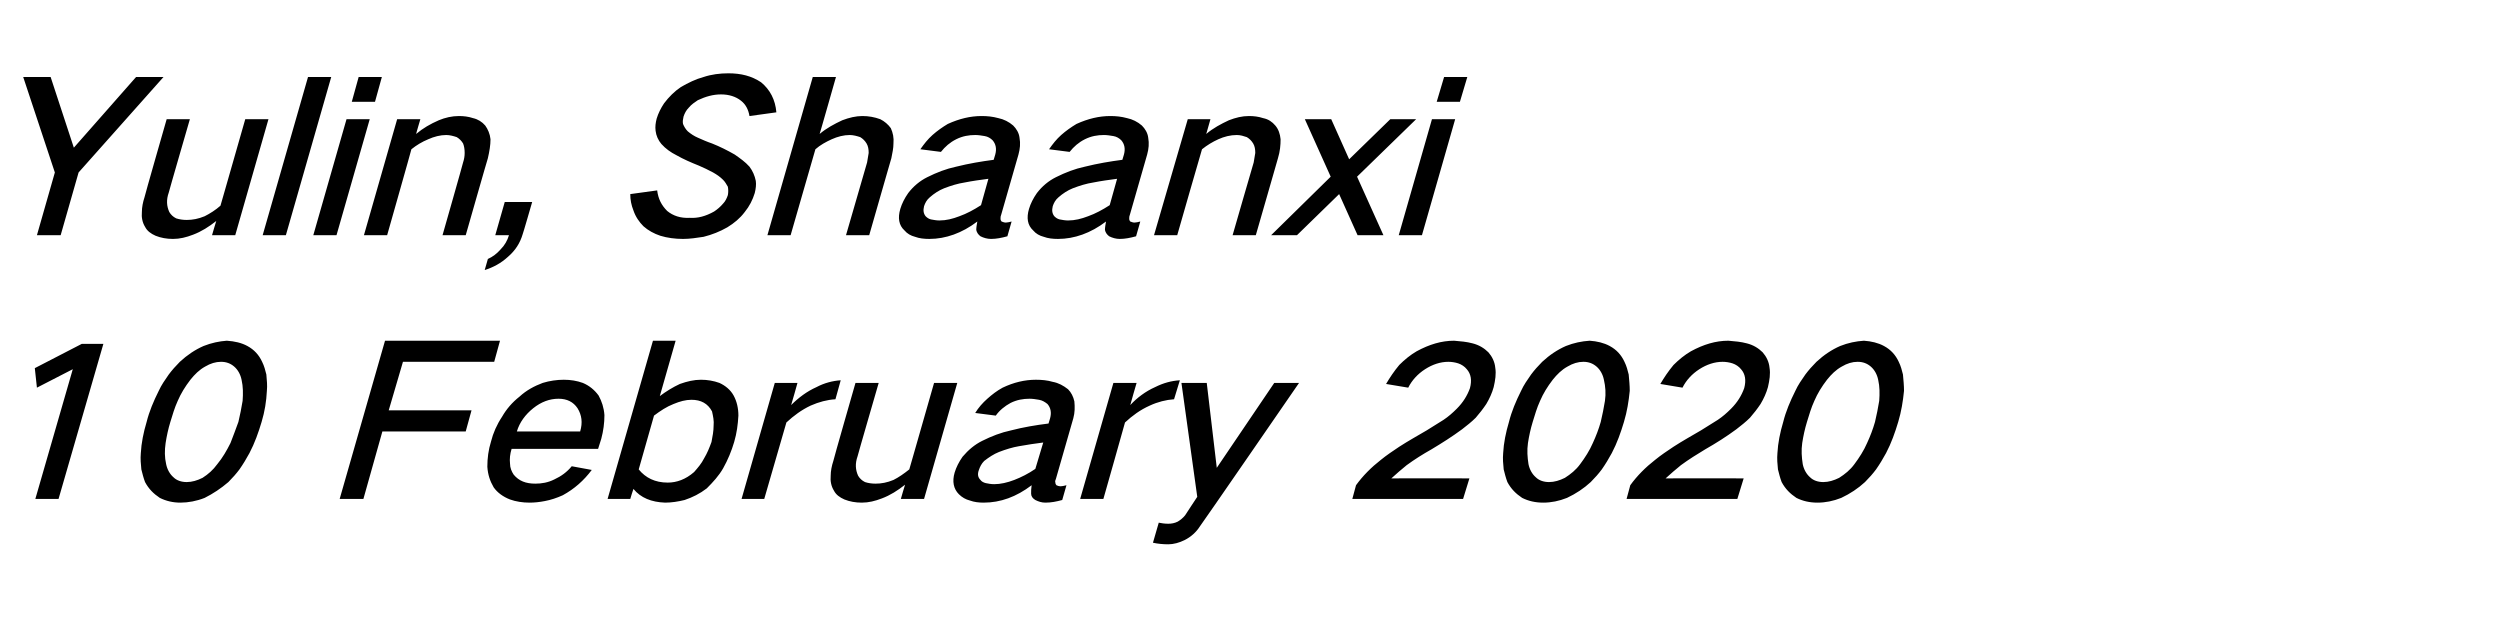 <?xml version="1.0" standalone="no"?><!DOCTYPE svg PUBLIC "-//W3C//DTD SVG 1.1//EN" "http://www.w3.org/Graphics/SVG/1.1/DTD/svg11.dtd"><svg xmlns="http://www.w3.org/2000/svg" version="1.1" width="474px" height="119.5px" viewBox="0 -9 474 119.5" style="top:-9px">  <desc>Yulin, Shaanxi 10 February 2020</desc>  <defs/>  <g id="Polygon19202">    <path d="M 6.6 60.8 L 7 64.5 L 13.8 61 L 6.7 85.6 L 11.1 85.6 L 19.6 56.2 L 15.5 56.2 L 6.6 60.8 Z M 30.1 65.1 C 29.1 67.1 28.3 69 27.8 71 C 27.2 73 26.8 75 26.7 76.9 C 26.6 78 26.7 79 26.8 80 C 27 80.8 27.2 81.6 27.5 82.4 C 28.2 83.7 29.1 84.6 30.3 85.4 C 31.5 86 32.8 86.3 34.2 86.3 C 35.7 86.3 37.3 86 38.8 85.4 C 40.4 84.6 41.9 83.6 43.3 82.4 C 44.1 81.6 44.8 80.8 45.4 80 C 46.1 79 46.7 78 47.3 76.9 C 48.3 75 49 73 49.6 71 C 50.2 69 50.5 67.1 50.6 65.1 C 50.7 64.1 50.6 63.1 50.5 62 C 50.3 61.2 50.1 60.4 49.7 59.6 C 49.1 58.3 48.2 57.3 46.9 56.6 C 45.8 56 44.5 55.7 43 55.6 C 41.6 55.7 40.1 56 38.6 56.6 C 37 57.3 35.5 58.3 34.1 59.6 C 33.3 60.4 32.6 61.2 32 62 C 31.3 63 30.6 64 30.1 65.1 C 30.1 65.1 30.1 65.1 30.1 65.1 Z M 31.4 75 C 31.6 73.7 31.9 72.3 32.3 71 C 32.7 69.7 33.1 68.3 33.7 67 C 34.3 65.6 35.1 64.3 36.1 63 C 36.9 62 37.8 61.1 38.9 60.5 C 39.9 59.9 40.9 59.6 41.9 59.6 C 42.9 59.6 43.7 59.9 44.4 60.5 C 45.1 61.1 45.6 62 45.8 63 C 46.1 64.3 46.1 65.6 46 67 C 45.8 68.3 45.5 69.7 45.2 71 C 44.7 72.4 44.2 73.7 43.7 75 C 43 76.4 42.2 77.8 41.2 79 C 40.4 80.1 39.5 80.9 38.4 81.6 C 37.4 82.1 36.4 82.4 35.4 82.4 C 34.4 82.4 33.5 82.1 32.9 81.5 C 32.2 80.9 31.7 80 31.5 79 C 31.2 77.7 31.2 76.4 31.4 75 C 31.4 75 31.4 75 31.4 75 Z M 73 55.6 L 64.4 85.6 L 68.9 85.6 L 72.5 72.8 L 88.3 72.8 L 89.4 68.8 L 73.7 68.8 L 76.4 59.6 L 93.7 59.6 L 94.8 55.6 L 73 55.6 Z M 95.2 70 C 94.2 71.5 93.5 73.1 93.1 74.7 C 92.6 76.3 92.4 77.9 92.4 79.5 C 92.5 81 92.9 82.2 93.6 83.4 C 94.3 84.4 95.4 85.2 96.7 85.7 C 97.8 86.1 99.1 86.3 100.4 86.3 C 101.3 86.3 102.3 86.2 103.3 86 C 104.4 85.8 105.6 85.4 106.7 84.9 C 108.9 83.7 110.7 82.1 112.2 80.1 C 112.2 80.1 108.4 79.4 108.4 79.4 C 107.5 80.5 106.4 81.3 105.1 81.9 C 103.9 82.5 102.7 82.7 101.5 82.7 C 99.7 82.7 98.4 82.2 97.4 81 C 97 80.4 96.7 79.7 96.7 78.9 C 96.6 78 96.7 77.1 97 76.1 C 97.04 76.12 113.4 76.1 113.4 76.1 C 113.4 76.1 113.99 74.2 114 74.2 C 114.4 72.7 114.6 71.2 114.6 69.7 C 114.5 68.3 114.1 67.1 113.5 66 C 112.7 64.9 111.7 64.1 110.5 63.6 C 109.4 63.2 108.2 63 106.9 63 C 105.6 63 104.2 63.2 102.9 63.6 C 101.3 64.2 99.8 65 98.5 66.2 C 97.1 67.3 96 68.6 95.2 70 C 95.2 70 95.2 70 95.2 70 Z M 98 72.8 C 98.5 71.1 99.6 69.6 101.1 68.4 C 102.6 67.2 104.2 66.6 105.9 66.6 C 107.5 66.6 108.7 67.2 109.5 68.4 C 110.3 69.7 110.5 71.1 110 72.8 C 110 72.8 98 72.8 98 72.8 Z M 123.8 55.6 L 115.2 85.6 L 119.5 85.6 C 119.5 85.6 120.06 83.72 120.1 83.7 C 121.5 85.4 123.5 86.2 126.1 86.3 C 127.3 86.3 128.6 86.1 129.8 85.8 C 131.3 85.3 132.7 84.6 134 83.6 C 135.2 82.4 136.3 81.2 137.1 79.8 C 138 78.2 138.7 76.5 139.2 74.8 C 139.7 73.1 139.9 71.5 140 69.8 C 140 68.4 139.7 67.1 139.1 66 C 138.5 64.9 137.5 64.1 136.4 63.6 C 135.3 63.2 134.1 63 132.9 63 C 131.6 63 130.3 63.3 128.9 63.8 C 127.6 64.4 126.3 65.2 125.1 66.1 C 125.12 66.08 128.1 55.6 128.1 55.6 L 123.8 55.6 Z M 127.7 67.6 C 128.9 67.1 130 66.8 131.1 66.8 C 132.9 66.8 134.2 67.5 135 69 C 135.2 69.9 135.4 70.8 135.3 71.7 C 135.3 72.7 135.1 73.8 134.9 74.8 C 134.5 75.9 134.1 76.9 133.5 77.9 C 133 78.9 132.3 79.7 131.6 80.5 C 130 81.9 128.3 82.5 126.6 82.5 C 124.2 82.5 122.4 81.6 121.1 80 C 121.1 80 124 69.8 124 69.8 C 125.2 68.9 126.4 68.1 127.7 67.6 C 127.7 67.6 127.7 67.6 127.7 67.6 Z M 146.9 63.6 L 140.6 85.6 L 144.9 85.6 C 144.9 85.6 149.08 71.12 149.1 71.1 C 150.5 69.8 152 68.7 153.7 67.9 C 155.3 67.2 156.8 66.8 158.4 66.7 C 158.4 66.7 159.4 63.1 159.4 63.1 C 157.9 63.2 156.3 63.6 154.8 64.4 C 153 65.2 151.4 66.4 150 67.8 C 150.03 67.8 151.2 63.6 151.2 63.6 L 146.9 63.6 Z M 162.2 63.6 C 162.2 63.6 157.96 78.36 158 78.4 C 157.7 79.3 157.5 80.3 157.5 81.2 C 157.4 82.2 157.6 83.2 158.1 84 C 158.5 84.8 159.2 85.3 160.1 85.7 C 161.1 86.1 162.2 86.3 163.4 86.3 C 164.7 86.3 165.9 86 167.2 85.5 C 168.8 84.9 170.2 84 171.6 82.9 C 171.58 82.88 170.8 85.6 170.8 85.6 L 175.2 85.6 L 181.5 63.6 L 177.1 63.6 C 177.1 63.6 172.4 80.04 172.4 80 C 171.4 80.8 170.4 81.5 169.4 82 C 168.2 82.5 167.1 82.7 166 82.7 C 165.3 82.7 164.6 82.6 164 82.4 C 163.4 82.1 163 81.7 162.7 81.2 C 162.2 80.1 162.1 78.9 162.6 77.5 C 162.56 77.52 166.6 63.6 166.6 63.6 L 162.2 63.6 Z M 182.5 77.6 C 181.8 78.6 181.3 79.6 181 80.6 C 180.5 82.3 180.8 83.7 181.8 84.7 C 182.4 85.3 183.1 85.7 183.9 85.9 C 184.7 86.2 185.6 86.3 186.5 86.3 C 189.7 86.3 192.7 85.2 195.6 83 C 195.5 83.6 195.5 84.1 195.5 84.6 C 195.5 85.1 195.8 85.5 196.3 85.8 C 196.9 86.1 197.5 86.3 198.2 86.3 C 199.3 86.3 200.3 86.1 201.4 85.8 C 201.4 85.8 202.2 83 202.2 83 C 201.8 83.1 201.4 83.2 201 83.2 C 200.8 83.2 200.5 83.1 200.3 83 C 200.2 82.9 200.1 82.7 200.1 82.5 C 200 82.3 200.1 82 200.2 81.8 C 200.2 81.8 203.5 70.3 203.5 70.3 C 203.8 69.2 203.8 68.2 203.7 67.1 C 203.5 66.2 203.1 65.4 202.5 64.8 C 201.6 64.1 200.7 63.6 199.6 63.4 C 198.6 63.1 197.5 63 196.4 63 C 194.3 63 192.2 63.5 190.1 64.5 C 189 65.1 188.1 65.8 187.2 66.6 C 186.3 67.4 185.5 68.3 184.9 69.3 C 184.9 69.3 188.8 69.8 188.8 69.8 C 189.5 68.8 190.5 68 191.6 67.4 C 192.8 66.8 194 66.6 195.2 66.6 C 195.8 66.6 196.4 66.7 197 66.8 C 197.6 66.9 198.1 67.2 198.6 67.6 C 199.2 68.3 199.4 69.2 199.1 70.3 C 199.1 70.3 198.8 71.3 198.8 71.3 C 196.4 71.6 194 72 191.7 72.6 C 189.8 73 188 73.7 186.2 74.6 C 184.8 75.3 183.6 76.3 182.5 77.6 C 182.5 77.6 182.5 77.6 182.5 77.6 Z M 185.9 82 C 185.4 81.5 185.3 80.9 185.6 80.1 C 185.8 79.5 186.1 78.9 186.6 78.4 C 187.5 77.7 188.4 77.1 189.4 76.7 C 190.7 76.2 192 75.8 193.2 75.6 C 194.8 75.3 196.3 75.1 197.8 74.9 C 197.8 74.9 196.3 79.9 196.3 79.9 C 195 80.8 193.6 81.5 192.3 82 C 191 82.5 189.7 82.8 188.5 82.8 C 187.9 82.8 187.4 82.7 186.9 82.6 C 186.5 82.5 186.1 82.3 185.9 82 C 185.9 82 185.9 82 185.9 82 Z M 211.1 63.6 L 204.8 85.6 L 209.2 85.6 C 209.2 85.6 213.32 71.12 213.3 71.1 C 214.7 69.8 216.2 68.7 218 67.9 C 219.5 67.2 221.1 66.8 222.6 66.7 C 222.6 66.7 223.7 63.1 223.7 63.1 C 222.1 63.2 220.6 63.6 219 64.4 C 217.2 65.2 215.6 66.4 214.3 67.8 C 214.27 67.8 215.5 63.6 215.5 63.6 L 211.1 63.6 Z M 224 63.6 L 227 85.2 C 227 85.2 224.67 88.72 224.7 88.7 C 224.3 89.2 223.8 89.6 223.3 89.9 C 222.7 90.2 222.1 90.3 221.5 90.3 C 220.8 90.3 220.2 90.2 219.7 90.1 C 219.7 90.1 218.6 93.9 218.6 93.9 C 219.5 94.1 220.5 94.2 221.5 94.2 C 222.5 94.2 223.6 93.9 224.6 93.4 C 225.8 92.8 226.8 91.9 227.5 90.8 C 227.54 90.84 246.3 63.6 246.3 63.6 L 241.6 63.6 L 230.7 79.7 L 228.8 63.6 L 224 63.6 Z M 261.8 78.2 C 260 79.6 258.4 81.2 257.1 83 C 257.11 83 256.4 85.6 256.4 85.6 L 277.4 85.6 L 278.6 81.7 C 278.6 81.7 263.85 81.68 263.8 81.7 C 264.8 80.8 265.7 80 266.7 79.2 C 268.2 78.1 269.8 77.1 271.4 76.2 C 273.4 75 275.3 73.8 277.2 72.4 C 278.1 71.7 279 71 279.8 70.2 C 280.5 69.4 281.2 68.5 281.8 67.6 C 282.4 66.6 282.9 65.5 283.2 64.4 C 283.5 63.1 283.7 61.9 283.5 60.7 C 283.4 59.6 282.9 58.6 282.2 57.8 C 281.4 57 280.4 56.4 279.2 56.1 C 278.1 55.8 276.9 55.7 275.7 55.6 C 273.3 55.6 271 56.3 268.6 57.6 C 267.4 58.3 266.3 59.2 265.3 60.2 C 264.3 61.4 263.5 62.6 262.8 63.8 C 262.8 63.8 267 64.5 267 64.5 C 267.7 63.1 268.8 61.9 270.2 61 C 271.6 60.1 273.1 59.6 274.6 59.6 C 275.2 59.6 275.9 59.7 276.5 59.9 C 277.1 60.1 277.7 60.5 278.1 61 C 278.9 61.9 279.1 63.1 278.7 64.6 C 278.2 66 277.4 67.3 276.2 68.5 C 275.4 69.3 274.6 70 273.7 70.6 C 272.6 71.3 271.6 71.9 270.5 72.6 C 268.8 73.6 267 74.6 265.3 75.7 C 264.1 76.5 262.9 77.3 261.8 78.2 C 261.8 78.2 261.8 78.2 261.8 78.2 Z M 288.4 65.1 C 287.4 67.1 286.6 69 286.1 71 C 285.5 73 285.1 75 285 76.9 C 284.9 78 285 79 285.1 80 C 285.3 80.8 285.5 81.6 285.8 82.4 C 286.5 83.7 287.4 84.6 288.6 85.4 C 289.8 86 291.1 86.3 292.6 86.3 C 294.1 86.3 295.6 86 297.1 85.4 C 298.8 84.6 300.3 83.6 301.6 82.4 C 302.4 81.6 303.1 80.8 303.7 80 C 304.4 79 305 78 305.6 76.9 C 306.6 75 307.3 73 307.9 71 C 308.5 69 308.8 67.1 309 65.1 C 309 64.1 308.9 63.1 308.8 62 C 308.6 61.2 308.4 60.4 308 59.6 C 307.4 58.3 306.5 57.3 305.2 56.6 C 304.1 56 302.8 55.7 301.4 55.6 C 299.9 55.7 298.4 56 296.9 56.6 C 295.3 57.3 293.8 58.3 292.4 59.6 C 291.6 60.4 290.9 61.2 290.3 62 C 289.6 63 288.9 64 288.4 65.1 C 288.4 65.1 288.4 65.1 288.4 65.1 Z M 289.7 75 C 289.9 73.7 290.2 72.3 290.6 71 C 291 69.7 291.4 68.3 292 67 C 292.6 65.6 293.4 64.3 294.4 63 C 295.2 62 296.1 61.1 297.2 60.5 C 298.2 59.9 299.2 59.6 300.2 59.6 C 301.2 59.6 302 59.9 302.7 60.5 C 303.4 61.1 303.9 62 304.1 63 C 304.4 64.3 304.5 65.6 304.3 67 C 304.1 68.3 303.8 69.7 303.5 71 C 303.1 72.4 302.6 73.7 302 75 C 301.4 76.4 300.5 77.8 299.6 79 C 298.8 80.1 297.8 80.9 296.7 81.6 C 295.7 82.1 294.7 82.4 293.7 82.4 C 292.7 82.4 291.8 82.1 291.2 81.5 C 290.5 80.9 290 80 289.8 79 C 289.6 77.7 289.5 76.4 289.7 75 C 289.7 75 289.7 75 289.7 75 Z M 313.8 78.2 C 312 79.6 310.4 81.2 309.1 83 C 309.11 83 308.4 85.6 308.4 85.6 L 329.4 85.6 L 330.6 81.7 C 330.6 81.7 315.85 81.68 315.8 81.7 C 316.8 80.8 317.7 80 318.7 79.2 C 320.2 78.1 321.8 77.1 323.3 76.2 C 325.4 75 327.3 73.8 329.2 72.4 C 330.1 71.7 331 71 331.8 70.2 C 332.5 69.4 333.2 68.5 333.8 67.6 C 334.4 66.6 334.9 65.5 335.2 64.4 C 335.5 63.1 335.7 61.9 335.5 60.7 C 335.4 59.6 334.9 58.6 334.2 57.8 C 333.4 57 332.4 56.4 331.2 56.1 C 330.1 55.8 328.9 55.7 327.7 55.6 C 325.3 55.6 323 56.3 320.6 57.6 C 319.4 58.3 318.3 59.2 317.3 60.2 C 316.3 61.4 315.5 62.6 314.8 63.8 C 314.8 63.8 319 64.5 319 64.5 C 319.7 63.1 320.8 61.9 322.2 61 C 323.6 60.1 325.1 59.6 326.6 59.6 C 327.2 59.6 327.9 59.7 328.5 59.9 C 329.1 60.1 329.7 60.5 330.1 61 C 330.9 61.9 331.1 63.1 330.7 64.6 C 330.2 66 329.4 67.3 328.2 68.5 C 327.4 69.3 326.6 70 325.7 70.6 C 324.6 71.3 323.6 71.9 322.5 72.6 C 320.8 73.6 319 74.6 317.3 75.7 C 316.1 76.5 314.9 77.3 313.8 78.2 C 313.8 78.2 313.8 78.2 313.8 78.2 Z M 340.4 65.1 C 339.4 67.1 338.6 69 338.1 71 C 337.5 73 337.1 75 337 76.9 C 336.9 78 337 79 337.1 80 C 337.3 80.8 337.5 81.6 337.8 82.4 C 338.5 83.7 339.4 84.6 340.6 85.4 C 341.8 86 343.1 86.3 344.6 86.3 C 346.1 86.3 347.6 86 349.1 85.4 C 350.8 84.6 352.3 83.6 353.6 82.4 C 354.4 81.6 355.1 80.8 355.7 80 C 356.4 79 357 78 357.6 76.9 C 358.6 75 359.3 73 359.9 71 C 360.5 69 360.8 67.1 361 65.1 C 361 64.1 360.9 63.1 360.8 62 C 360.6 61.2 360.4 60.4 360 59.6 C 359.4 58.3 358.5 57.3 357.2 56.6 C 356.1 56 354.8 55.7 353.4 55.6 C 351.9 55.7 350.4 56 348.9 56.6 C 347.3 57.3 345.8 58.3 344.4 59.6 C 343.6 60.4 342.9 61.2 342.3 62 C 341.6 63 340.9 64 340.4 65.1 C 340.4 65.1 340.4 65.1 340.4 65.1 Z M 341.7 75 C 341.9 73.7 342.2 72.3 342.6 71 C 343 69.7 343.4 68.3 344 67 C 344.6 65.6 345.4 64.3 346.4 63 C 347.2 62 348.1 61.1 349.2 60.5 C 350.2 59.9 351.2 59.6 352.2 59.6 C 353.2 59.6 354 59.9 354.7 60.5 C 355.4 61.1 355.9 62 356.1 63 C 356.4 64.3 356.4 65.6 356.3 67 C 356.1 68.3 355.8 69.7 355.5 71 C 355.1 72.4 354.6 73.7 354 75 C 353.4 76.4 352.5 77.8 351.6 79 C 350.8 80.1 349.8 80.9 348.7 81.6 C 347.7 82.1 346.7 82.4 345.7 82.4 C 344.7 82.4 343.8 82.1 343.2 81.5 C 342.5 80.9 342 80 341.8 79 C 341.6 77.7 341.5 76.4 341.7 75 C 341.7 75 341.7 75 341.7 75 Z " stroke="none" fill="#000"/>  </g>  <g id="Polygon19201">    <path d="M 4.4 5.6 L 10.4 23.7 L 7 35.6 L 11.5 35.6 L 14.9 23.7 L 31 5.6 L 25.8 5.6 L 14 19 L 14 19 L 9.6 5.6 L 4.4 5.6 Z M 31.6 13.6 C 31.6 13.6 27.36 28.36 27.4 28.4 C 27.1 29.3 26.9 30.3 26.9 31.2 C 26.8 32.2 27 33.2 27.5 34 C 27.9 34.8 28.6 35.3 29.5 35.7 C 30.5 36.1 31.6 36.3 32.8 36.3 C 34.1 36.3 35.3 36 36.6 35.5 C 38.2 34.9 39.6 34 41 32.9 C 40.99 32.88 40.2 35.6 40.2 35.6 L 44.6 35.6 L 50.9 13.6 L 46.5 13.6 C 46.5 13.6 41.8 30.04 41.8 30 C 40.9 30.8 39.8 31.5 38.8 32 C 37.6 32.5 36.5 32.7 35.4 32.7 C 34.7 32.7 34 32.6 33.4 32.4 C 32.8 32.1 32.4 31.7 32.1 31.2 C 31.6 30.1 31.5 28.9 32 27.5 C 31.96 27.52 36 13.6 36 13.6 L 31.6 13.6 Z M 58.4 5.6 L 49.8 35.6 L 54.2 35.6 L 62.8 5.6 L 58.4 5.6 Z M 65.7 13.6 L 59.4 35.6 L 63.8 35.6 L 70.1 13.6 L 65.7 13.6 Z M 68 5.6 L 66.7 10.3 L 71.1 10.3 L 72.4 5.6 L 68 5.6 Z M 75.3 13.6 L 69 35.6 L 73.4 35.6 C 73.4 35.6 78.04 19.28 78 19.3 C 79 18.5 80 17.9 81.2 17.4 C 82.3 16.9 83.5 16.6 84.6 16.6 C 85.3 16.6 86 16.8 86.6 17 C 87.1 17.3 87.5 17.7 87.8 18.2 C 88 18.7 88.1 19.3 88.1 20 C 88.1 20.6 88 21.2 87.8 21.8 C 87.84 21.8 83.9 35.6 83.9 35.6 L 88.3 35.6 C 88.3 35.6 92.48 20.96 92.5 21 C 92.8 19.7 93 18.5 93 17.4 C 92.9 16.4 92.5 15.5 92 14.8 C 91.4 14.1 90.6 13.6 89.7 13.4 C 88.8 13.1 87.9 13 87 13 C 85.7 13 84.4 13.3 83.2 13.8 C 81.6 14.5 80.2 15.3 78.9 16.4 C 78.86 16.44 79.7 13.6 79.7 13.6 L 75.3 13.6 Z M 94.9 38.3 C 94.2 39.1 93.4 39.7 92.5 40.1 C 92.5 40.1 91.9 42.2 91.9 42.2 C 93.5 41.7 95 40.9 96.3 39.7 C 97.7 38.5 98.6 37.1 99.1 35.4 C 99.13 35.44 100.9 29.3 100.9 29.3 L 95.7 29.3 L 93.9 35.6 C 93.9 35.6 96.52 35.6 96.5 35.6 C 96.2 36.6 95.7 37.5 94.9 38.3 C 94.9 38.3 94.9 38.3 94.9 38.3 Z M 119.5 27.8 C 119.5 28.9 119.7 29.9 120.1 30.9 C 120.5 32.1 121.2 33.1 122 33.9 C 122.9 34.7 124 35.3 125.2 35.7 C 126.5 36.1 128 36.3 129.5 36.3 C 130.8 36.3 132.1 36.1 133.4 35.9 C 135 35.5 136.5 34.9 137.9 34.1 C 139.2 33.3 140.3 32.4 141.2 31.2 C 142.1 30.1 142.7 28.9 143.1 27.6 C 143.3 26.8 143.4 26 143.3 25.3 C 143.1 24.3 142.7 23.4 142.1 22.6 C 141.3 21.7 140.3 21 139.3 20.3 C 137.9 19.5 136.5 18.8 135 18.2 C 134.1 17.9 133.2 17.5 132.3 17.1 C 131.6 16.8 131 16.4 130.4 15.9 C 130 15.5 129.7 15 129.5 14.5 C 129.4 14 129.5 13.6 129.6 13.1 C 129.8 12.5 130.1 11.9 130.6 11.4 C 131.1 10.8 131.7 10.4 132.3 10 C 133.8 9.3 135.2 8.9 136.7 8.9 C 138.2 8.9 139.5 9.3 140.5 10.1 C 141.4 10.8 141.9 11.8 142.1 13 C 142.1 13 147.2 12.3 147.2 12.3 C 147 9.9 146 8 144.3 6.6 C 142.5 5.4 140.5 4.9 138.1 4.9 C 136.5 4.9 134.9 5.1 133.4 5.6 C 131.9 6 130.5 6.7 129.1 7.5 C 127.9 8.3 126.8 9.4 125.9 10.6 C 125.3 11.5 124.8 12.5 124.5 13.5 C 124.3 14.3 124.2 15 124.3 15.8 C 124.4 16.7 124.8 17.6 125.4 18.3 C 126.2 19.2 127.2 19.9 128.2 20.4 C 129.6 21.2 131 21.8 132.5 22.4 C 133.4 22.8 134.3 23.2 135.2 23.7 C 135.9 24.1 136.5 24.5 137.1 25.1 C 137.5 25.5 137.7 25.9 138 26.4 C 138.1 26.9 138.1 27.5 138 28 C 137.8 28.6 137.5 29.2 137.1 29.6 C 136.6 30.2 136 30.7 135.4 31.1 C 133.8 32 132.3 32.4 130.8 32.3 C 129 32.4 127.6 31.9 126.5 31 C 125.4 29.9 124.8 28.7 124.6 27.1 C 124.6 27.1 119.5 27.8 119.5 27.8 Z M 154.1 5.6 L 145.5 35.6 L 149.9 35.6 C 149.9 35.6 154.6 19.28 154.6 19.3 C 155.5 18.5 156.6 17.9 157.7 17.4 C 158.8 16.9 160 16.6 161.1 16.6 C 161.8 16.6 162.5 16.8 163.1 17 C 163.6 17.3 164 17.7 164.3 18.2 C 164.6 18.7 164.7 19.3 164.7 20 C 164.6 20.6 164.5 21.2 164.4 21.8 C 164.4 21.8 160.4 35.6 160.4 35.6 L 164.8 35.6 C 164.8 35.6 169 20.96 169 21 C 169.2 20 169.4 19.1 169.4 18.2 C 169.5 17.1 169.3 16.2 168.9 15.3 C 168.4 14.6 167.7 14 166.9 13.6 C 165.8 13.2 164.7 13 163.5 13 C 162.3 13 161 13.3 159.7 13.8 C 158.2 14.5 156.7 15.3 155.4 16.4 C 155.42 16.44 158.5 5.6 158.5 5.6 L 154.1 5.6 Z M 172.2 27.6 C 171.5 28.6 171 29.6 170.7 30.6 C 170.2 32.3 170.4 33.7 171.5 34.7 C 172 35.3 172.7 35.7 173.5 35.9 C 174.3 36.2 175.2 36.3 176.2 36.3 C 179.3 36.3 182.4 35.2 185.3 33 C 185.2 33.6 185.1 34.1 185.1 34.6 C 185.2 35.1 185.5 35.5 185.9 35.8 C 186.5 36.1 187.2 36.3 187.9 36.3 C 188.9 36.3 189.9 36.1 191 35.8 C 191 35.8 191.8 33 191.8 33 C 191.4 33.1 191 33.2 190.7 33.2 C 190.4 33.2 190.2 33.1 189.9 33 C 189.8 32.9 189.7 32.7 189.7 32.5 C 189.7 32.3 189.7 32 189.8 31.8 C 189.8 31.8 193.1 20.3 193.1 20.3 C 193.4 19.2 193.5 18.2 193.3 17.1 C 193.2 16.2 192.7 15.4 192.1 14.8 C 191.3 14.1 190.3 13.6 189.3 13.4 C 188.2 13.1 187.2 13 186.1 13 C 184 13 181.9 13.5 179.7 14.5 C 178.7 15.1 177.7 15.8 176.8 16.6 C 175.9 17.4 175.2 18.3 174.5 19.3 C 174.5 19.3 178.4 19.8 178.4 19.8 C 179.2 18.8 180.1 18 181.3 17.4 C 182.5 16.8 183.7 16.6 184.9 16.6 C 185.5 16.6 186.1 16.7 186.7 16.8 C 187.3 16.9 187.8 17.2 188.2 17.6 C 188.8 18.3 189 19.2 188.7 20.3 C 188.7 20.3 188.4 21.3 188.4 21.3 C 186.1 21.6 183.7 22 181.3 22.6 C 179.4 23 177.6 23.7 175.8 24.6 C 174.4 25.3 173.2 26.3 172.2 27.6 C 172.2 27.6 172.2 27.6 172.2 27.6 Z M 175.5 32 C 175.1 31.5 175 30.9 175.2 30.1 C 175.4 29.5 175.7 28.9 176.3 28.4 C 177.1 27.7 178 27.1 179 26.7 C 180.3 26.2 181.6 25.8 182.9 25.6 C 184.4 25.3 185.9 25.1 187.4 24.9 C 187.4 24.9 186 29.9 186 29.9 C 184.6 30.8 183.3 31.5 181.9 32 C 180.6 32.5 179.4 32.8 178.1 32.8 C 177.6 32.8 177 32.7 176.5 32.6 C 176.1 32.5 175.8 32.3 175.5 32 C 175.5 32 175.5 32 175.5 32 Z M 196.6 27.6 C 195.9 28.6 195.4 29.6 195.1 30.6 C 194.6 32.3 194.8 33.7 195.9 34.7 C 196.4 35.3 197.1 35.7 197.9 35.9 C 198.7 36.2 199.6 36.3 200.6 36.3 C 203.7 36.3 206.8 35.2 209.7 33 C 209.6 33.6 209.5 34.1 209.5 34.6 C 209.6 35.1 209.9 35.5 210.3 35.8 C 210.9 36.1 211.6 36.3 212.3 36.3 C 213.3 36.3 214.3 36.1 215.4 35.8 C 215.4 35.8 216.2 33 216.2 33 C 215.8 33.1 215.4 33.2 215.1 33.2 C 214.8 33.2 214.6 33.1 214.3 33 C 214.2 32.9 214.1 32.7 214.1 32.5 C 214.1 32.3 214.1 32 214.2 31.8 C 214.2 31.8 217.5 20.3 217.5 20.3 C 217.8 19.2 217.9 18.2 217.7 17.1 C 217.6 16.2 217.1 15.4 216.5 14.8 C 215.7 14.1 214.7 13.6 213.7 13.4 C 212.6 13.1 211.6 13 210.5 13 C 208.4 13 206.3 13.5 204.1 14.5 C 203.1 15.1 202.1 15.8 201.2 16.6 C 200.3 17.4 199.6 18.3 198.9 19.3 C 198.9 19.3 202.8 19.8 202.8 19.8 C 203.6 18.8 204.5 18 205.7 17.4 C 206.9 16.8 208.1 16.6 209.3 16.6 C 209.9 16.6 210.5 16.7 211.1 16.8 C 211.7 16.9 212.2 17.2 212.6 17.6 C 213.2 18.3 213.4 19.2 213.1 20.3 C 213.1 20.3 212.8 21.3 212.8 21.3 C 210.5 21.6 208.1 22 205.7 22.6 C 203.8 23 202 23.7 200.2 24.6 C 198.8 25.3 197.6 26.3 196.6 27.6 C 196.6 27.6 196.6 27.6 196.6 27.6 Z M 199.9 32 C 199.5 31.5 199.4 30.9 199.6 30.1 C 199.8 29.5 200.1 28.9 200.7 28.4 C 201.5 27.7 202.4 27.1 203.4 26.7 C 204.7 26.2 206 25.8 207.3 25.6 C 208.8 25.3 210.3 25.1 211.8 24.9 C 211.8 24.9 210.4 29.9 210.4 29.9 C 209 30.8 207.7 31.5 206.3 32 C 205 32.5 203.8 32.8 202.5 32.8 C 202 32.8 201.4 32.7 200.9 32.6 C 200.5 32.5 200.2 32.3 199.9 32 C 199.9 32 199.9 32 199.9 32 Z M 225.2 13.6 L 218.8 35.6 L 223.2 35.6 C 223.2 35.6 227.88 19.28 227.9 19.3 C 228.9 18.5 229.9 17.9 231 17.4 C 232.1 16.9 233.3 16.6 234.5 16.6 C 235.2 16.6 235.8 16.8 236.4 17 C 236.9 17.3 237.3 17.7 237.6 18.2 C 237.9 18.7 238 19.3 238 20 C 237.9 20.6 237.8 21.2 237.7 21.8 C 237.68 21.8 233.7 35.6 233.7 35.6 L 238.1 35.6 C 238.1 35.6 242.32 20.96 242.3 21 C 242.7 19.7 242.8 18.5 242.8 17.4 C 242.7 16.4 242.4 15.5 241.8 14.8 C 241.2 14.1 240.5 13.6 239.5 13.4 C 238.6 13.1 237.7 13 236.8 13 C 235.5 13 234.3 13.3 233 13.8 C 231.5 14.5 230 15.3 228.7 16.4 C 228.7 16.44 229.5 13.6 229.5 13.6 L 225.2 13.6 Z M 247.4 13.6 L 252.3 24.5 L 241 35.6 L 245.9 35.6 L 253.9 27.8 L 257.4 35.6 L 262.3 35.6 L 257.3 24.5 L 268.5 13.6 L 263.6 13.6 L 255.8 21.2 L 252.4 13.6 L 247.4 13.6 Z M 271.5 13.6 L 265.2 35.6 L 269.6 35.6 L 275.9 13.6 L 271.5 13.6 Z M 273.8 5.6 L 272.4 10.3 L 276.8 10.3 L 278.2 5.6 L 273.8 5.6 Z " stroke="none" fill="#000"/>  </g></svg>